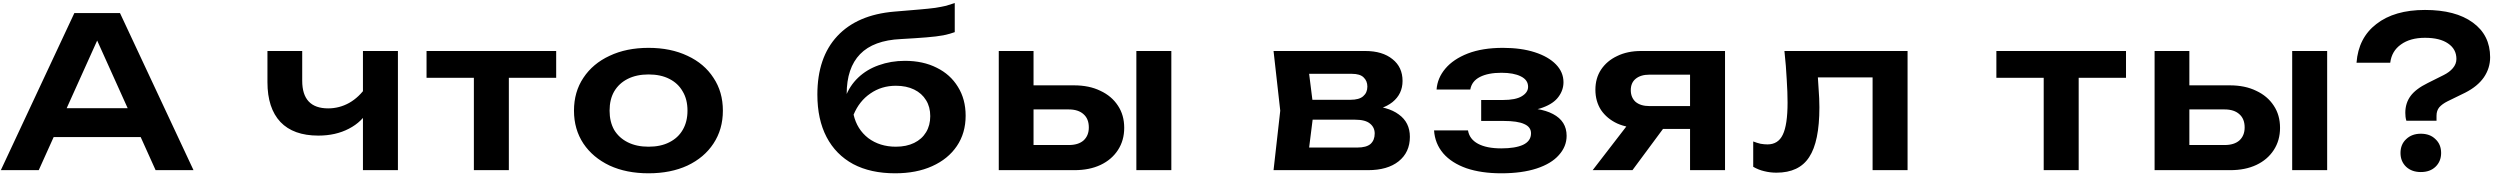 <?xml version="1.0" encoding="UTF-8"?> <svg xmlns="http://www.w3.org/2000/svg" width="191" height="14" viewBox="0 0 191 14" fill="none"><path d="M3.2 10.472V8.264H11.52V10.472H3.2ZM9.168 1L14.784 13H11.888L6.976 2.104H7.872L2.96 13H0.064L5.68 1H9.168ZM24.321 10.36C23.052 10.36 22.087 10.013 21.425 9.32C20.764 8.616 20.433 7.603 20.433 6.28V3.896H23.089V6.168C23.089 7.576 23.75 8.28 25.073 8.28C25.639 8.28 26.172 8.141 26.673 7.864C27.185 7.576 27.633 7.149 28.017 6.584L28.177 8.36C27.846 8.989 27.34 9.48 26.657 9.832C25.985 10.184 25.206 10.36 24.321 10.36ZM27.729 13V3.896H30.401V13H27.729ZM36.204 4.824H38.876V13H36.204V4.824ZM32.588 3.896H42.492V5.944H32.588V3.896ZM49.548 13.24C48.418 13.24 47.426 13.043 46.572 12.648C45.719 12.243 45.052 11.683 44.572 10.968C44.092 10.243 43.852 9.405 43.852 8.456C43.852 7.496 44.092 6.659 44.572 5.944C45.052 5.219 45.719 4.659 46.572 4.264C47.426 3.859 48.418 3.656 49.548 3.656C50.679 3.656 51.671 3.859 52.524 4.264C53.378 4.659 54.039 5.219 54.508 5.944C54.988 6.659 55.228 7.496 55.228 8.456C55.228 9.405 54.988 10.243 54.508 10.968C54.039 11.683 53.378 12.243 52.524 12.648C51.671 13.043 50.679 13.24 49.548 13.24ZM49.548 11.208C50.167 11.208 50.695 11.096 51.132 10.872C51.58 10.648 51.922 10.333 52.156 9.928C52.402 9.512 52.524 9.021 52.524 8.456C52.524 7.88 52.402 7.389 52.156 6.984C51.922 6.568 51.58 6.248 51.132 6.024C50.695 5.8 50.167 5.688 49.548 5.688C48.94 5.688 48.412 5.8 47.964 6.024C47.516 6.248 47.17 6.568 46.924 6.984C46.69 7.389 46.572 7.88 46.572 8.456C46.572 9.021 46.69 9.512 46.924 9.928C47.17 10.333 47.516 10.648 47.964 10.872C48.412 11.096 48.94 11.208 49.548 11.208ZM68.383 13.24C67.135 13.24 66.069 13.005 65.183 12.536C64.298 12.056 63.621 11.368 63.151 10.472C62.682 9.576 62.447 8.493 62.447 7.224C62.447 5.336 62.954 3.848 63.967 2.76C64.981 1.672 66.431 1.048 68.319 0.888C69.087 0.824 69.722 0.771 70.223 0.728C70.725 0.685 71.135 0.643 71.455 0.6C71.786 0.547 72.063 0.493 72.287 0.44C72.511 0.376 72.73 0.307 72.943 0.232V2.456C72.719 2.541 72.431 2.621 72.079 2.696C71.738 2.76 71.301 2.813 70.767 2.856C70.245 2.899 69.599 2.941 68.831 2.984C67.434 3.048 66.394 3.432 65.711 4.136C65.029 4.84 64.687 5.853 64.687 7.176V7.608L64.591 7.416C64.805 6.84 65.13 6.344 65.567 5.928C66.005 5.512 66.527 5.197 67.135 4.984C67.754 4.76 68.421 4.648 69.135 4.648C70.063 4.648 70.874 4.824 71.567 5.176C72.261 5.517 72.799 6.003 73.183 6.632C73.578 7.261 73.775 7.997 73.775 8.84C73.775 9.725 73.551 10.499 73.103 11.16C72.655 11.821 72.026 12.333 71.215 12.696C70.415 13.059 69.471 13.24 68.383 13.24ZM68.447 11.208C68.981 11.208 69.445 11.112 69.839 10.92C70.234 10.728 70.538 10.456 70.751 10.104C70.965 9.752 71.071 9.341 71.071 8.872C71.071 8.403 70.965 7.997 70.751 7.656C70.538 7.304 70.234 7.032 69.839 6.84C69.445 6.648 68.981 6.552 68.447 6.552C67.711 6.552 67.061 6.749 66.495 7.144C65.93 7.528 65.503 8.067 65.215 8.76C65.386 9.507 65.759 10.104 66.335 10.552C66.922 10.989 67.626 11.208 68.447 11.208ZM86.818 3.896H89.49V13H86.818V3.896ZM76.306 13V3.896H78.962V12.312L78.098 11.08H81.65C82.141 11.08 82.519 10.963 82.786 10.728C83.053 10.483 83.186 10.152 83.186 9.736C83.186 9.299 83.053 8.963 82.786 8.728C82.519 8.483 82.141 8.36 81.65 8.36H78.114V6.52H82.05C82.829 6.52 83.501 6.659 84.066 6.936C84.642 7.203 85.09 7.581 85.41 8.072C85.73 8.552 85.89 9.117 85.89 9.768C85.89 10.408 85.73 10.973 85.41 11.464C85.09 11.955 84.647 12.333 84.082 12.6C83.517 12.867 82.85 13 82.082 13H76.306ZM97.299 13L97.811 8.456L97.299 3.896H104.307C105.182 3.896 105.875 4.104 106.387 4.52C106.899 4.925 107.155 5.48 107.155 6.184C107.155 6.845 106.899 7.384 106.387 7.8C105.875 8.205 105.16 8.445 104.243 8.52L104.435 8.072C105.502 8.104 106.312 8.328 106.867 8.744C107.432 9.149 107.715 9.72 107.715 10.456C107.715 11.245 107.427 11.869 106.851 12.328C106.286 12.776 105.507 13 104.515 13H97.299ZM99.875 12.408L98.851 11.272H103.699C104.158 11.272 104.494 11.181 104.707 11C104.92 10.808 105.027 10.541 105.027 10.2C105.027 9.891 104.91 9.64 104.675 9.448C104.44 9.245 104.056 9.144 103.523 9.144H99.395V7.624H103.171C103.619 7.624 103.944 7.533 104.147 7.352C104.36 7.171 104.467 6.925 104.467 6.616C104.467 6.328 104.371 6.093 104.179 5.912C103.998 5.731 103.699 5.64 103.283 5.64H98.867L99.875 4.504L100.371 8.456L99.875 12.408ZM114.698 13.24C113.684 13.24 112.799 13.112 112.042 12.856C111.284 12.589 110.692 12.211 110.266 11.72C109.839 11.219 109.604 10.632 109.562 9.96H112.154C112.228 10.408 112.484 10.749 112.922 10.984C113.359 11.219 113.951 11.336 114.698 11.336C115.412 11.336 115.967 11.245 116.362 11.064C116.767 10.872 116.97 10.579 116.97 10.184C116.97 9.864 116.799 9.629 116.458 9.48C116.127 9.32 115.594 9.24 114.858 9.24H113.162V7.64H114.81C115.471 7.64 115.956 7.544 116.266 7.352C116.586 7.16 116.746 6.92 116.746 6.632C116.746 6.28 116.559 6.013 116.186 5.832C115.823 5.651 115.332 5.56 114.714 5.56C114.031 5.56 113.482 5.667 113.066 5.88C112.65 6.093 112.404 6.413 112.33 6.84H109.754C109.796 6.253 110.02 5.72 110.426 5.24C110.831 4.76 111.402 4.376 112.138 4.088C112.884 3.8 113.78 3.656 114.826 3.656C115.754 3.656 116.564 3.768 117.258 3.992C117.951 4.216 118.49 4.525 118.874 4.92C119.258 5.315 119.45 5.768 119.45 6.28C119.45 6.685 119.322 7.059 119.066 7.4C118.82 7.741 118.42 8.013 117.866 8.216C117.322 8.419 116.607 8.52 115.722 8.52V8.248C116.991 8.195 117.967 8.349 118.65 8.712C119.343 9.075 119.69 9.629 119.69 10.376C119.69 10.92 119.492 11.411 119.098 11.848C118.714 12.285 118.148 12.627 117.402 12.872C116.655 13.117 115.754 13.24 114.698 13.24ZM129.888 8.104V9.848H125.408L125.376 9.784C124.683 9.784 124.075 9.667 123.552 9.432C123.029 9.187 122.619 8.845 122.32 8.408C122.032 7.96 121.888 7.443 121.888 6.856C121.888 6.269 122.032 5.757 122.32 5.32C122.619 4.872 123.029 4.525 123.552 4.28C124.075 4.024 124.683 3.896 125.376 3.896H131.792V13H129.12V4.6L129.92 5.704H126.016C125.568 5.704 125.216 5.811 124.96 6.024C124.715 6.227 124.592 6.515 124.592 6.888C124.592 7.261 124.715 7.56 124.96 7.784C125.216 7.997 125.568 8.104 126.016 8.104H129.888ZM127.872 8.744L124.72 13H121.68L124.96 8.744H127.872ZM136.33 3.896H145.738V13H143.066V4.696L144.298 5.912H137.658L138.81 4.92C138.864 5.571 138.906 6.173 138.938 6.728C138.981 7.272 139.002 7.763 139.002 8.2C139.002 9.949 138.741 11.219 138.218 12.008C137.706 12.797 136.874 13.192 135.722 13.192C135.402 13.192 135.093 13.155 134.794 13.08C134.506 13.016 134.224 12.904 133.946 12.744V10.808C134.138 10.883 134.325 10.941 134.506 10.984C134.698 11.016 134.874 11.032 135.034 11.032C135.578 11.032 135.968 10.787 136.202 10.296C136.448 9.795 136.57 8.973 136.57 7.832C136.57 7.32 136.549 6.733 136.506 6.072C136.474 5.411 136.416 4.685 136.33 3.896ZM156.139 4.824H158.811V13H156.139V4.824ZM152.523 3.896H162.427V5.944H152.523V3.896ZM175.123 3.896H177.795V13H175.123V3.896ZM164.611 13V3.896H167.267V12.312L166.403 11.08H169.955C170.446 11.08 170.824 10.963 171.091 10.728C171.358 10.483 171.491 10.152 171.491 9.736C171.491 9.299 171.358 8.963 171.091 8.728C170.824 8.483 170.446 8.36 169.955 8.36H166.419V6.52H170.355C171.134 6.52 171.806 6.659 172.371 6.936C172.947 7.203 173.395 7.581 173.715 8.072C174.035 8.552 174.195 9.117 174.195 9.768C174.195 10.408 174.035 10.973 173.715 11.464C173.395 11.955 172.952 12.333 172.387 12.6C171.822 12.867 171.155 13 170.387 13H164.611ZM183.766 8.616C183.766 8.125 183.9 7.699 184.166 7.336C184.433 6.973 184.87 6.643 185.478 6.344L186.694 5.736C186.993 5.587 187.228 5.411 187.398 5.208C187.58 4.995 187.67 4.76 187.67 4.504C187.67 4.003 187.457 3.608 187.03 3.32C186.614 3.032 186.028 2.888 185.27 2.888C184.513 2.888 183.9 3.059 183.43 3.4C182.961 3.731 182.689 4.195 182.614 4.792H180.038C180.134 3.523 180.641 2.536 181.558 1.832C182.476 1.117 183.713 0.76 185.27 0.76C186.828 0.76 188.044 1.08 188.918 1.72C189.804 2.36 190.246 3.245 190.246 4.376C190.246 4.931 190.086 5.443 189.766 5.912C189.446 6.371 188.972 6.76 188.342 7.08L186.998 7.736C186.721 7.875 186.508 8.029 186.358 8.2C186.22 8.371 186.15 8.584 186.15 8.84V9.224H183.846C183.814 9.117 183.793 9.016 183.782 8.92C183.772 8.813 183.766 8.712 183.766 8.616ZM184.95 13.144C184.492 13.144 184.118 13.011 183.83 12.744C183.542 12.467 183.398 12.115 183.398 11.688C183.398 11.251 183.542 10.899 183.83 10.632C184.118 10.355 184.492 10.216 184.95 10.216C185.42 10.216 185.793 10.355 186.07 10.632C186.358 10.899 186.502 11.251 186.502 11.688C186.502 12.115 186.358 12.467 186.07 12.744C185.793 13.011 185.42 13.144 184.95 13.144Z" fill="black"></path></svg> 